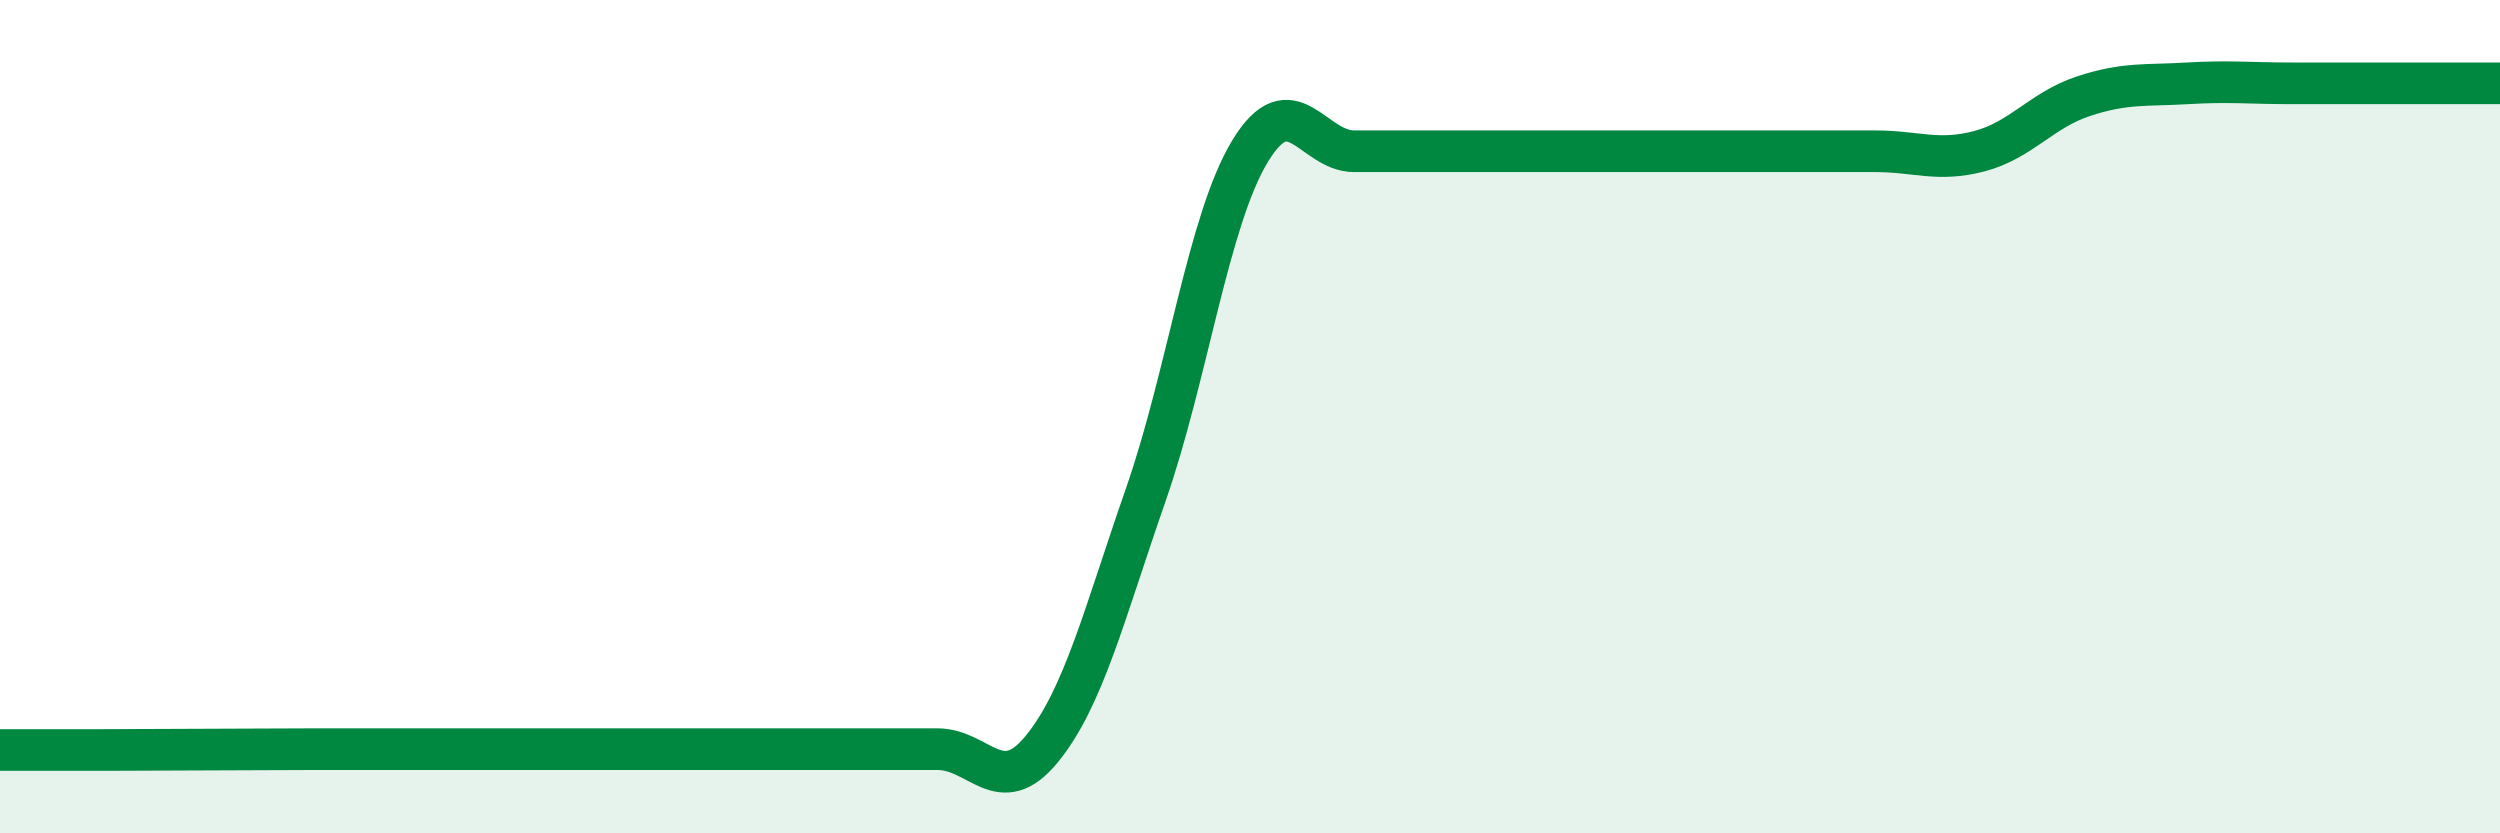 
    <svg width="60" height="20" viewBox="0 0 60 20" xmlns="http://www.w3.org/2000/svg">
      <path
        d="M 0,18 C 0.5,18 1.5,18 2.5,18 C 3.5,18 4,17.99 5,17.99 C 6,17.99 6.5,17.98 7.5,17.98 C 8.5,17.98 9,17.98 10,17.98 C 11,17.98 11.5,17.98 12.5,17.98 C 13.5,17.98 14,17.98 15,17.98 C 16,17.98 16.5,17.98 17.5,17.98 C 18.5,17.98 19,17.98 20,17.98 C 21,17.98 21.5,17.98 22.5,17.98 C 23.5,17.98 24,19.2 25,17.98 C 26,16.76 26.5,14.74 27.5,11.87 C 28.5,9 29,5.28 30,3.63 C 31,1.98 31.5,3.63 32.5,3.63 C 33.5,3.63 34,3.63 35,3.63 C 36,3.63 36.5,3.63 37.5,3.63 C 38.5,3.63 39,3.63 40,3.63 C 41,3.63 41.5,3.63 42.5,3.63 C 43.5,3.63 44,3.63 45,3.63 C 46,3.63 46.5,3.89 47.5,3.63 C 48.5,3.37 49,2.64 50,2.31 C 51,1.98 51.5,2.06 52.5,2 C 53.5,1.94 54,2 55,2 C 56,2 56.5,2 57.5,2 C 58.5,2 59.5,2 60,2L60 20L0 20Z"
        fill="#008740"
        opacity="0.1"
        stroke-linecap="round"
        stroke-linejoin="round"
      />
      <path
        d="M 0,18 C 0.5,18 1.5,18 2.5,18 C 3.5,18 4,17.99 5,17.99 C 6,17.99 6.5,17.98 7.5,17.98 C 8.5,17.98 9,17.98 10,17.98 C 11,17.98 11.5,17.98 12.5,17.98 C 13.5,17.98 14,17.98 15,17.98 C 16,17.98 16.5,17.98 17.5,17.98 C 18.5,17.98 19,17.98 20,17.98 C 21,17.98 21.5,17.98 22.5,17.98 C 23.5,17.98 24,19.2 25,17.98 C 26,16.76 26.5,14.74 27.5,11.87 C 28.5,9 29,5.28 30,3.63 C 31,1.98 31.5,3.63 32.5,3.63 C 33.5,3.63 34,3.63 35,3.63 C 36,3.63 36.5,3.63 37.5,3.63 C 38.5,3.63 39,3.63 40,3.63 C 41,3.63 41.5,3.63 42.5,3.63 C 43.5,3.63 44,3.63 45,3.63 C 46,3.63 46.5,3.89 47.5,3.63 C 48.5,3.37 49,2.64 50,2.31 C 51,1.98 51.5,2.06 52.5,2 C 53.5,1.94 54,2 55,2 C 56,2 56.5,2 57.5,2 C 58.5,2 59.5,2 60,2"
        stroke="#008740"
        stroke-width="1"
        fill="none"
        stroke-linecap="round"
        stroke-linejoin="round"
      />
    </svg>
  